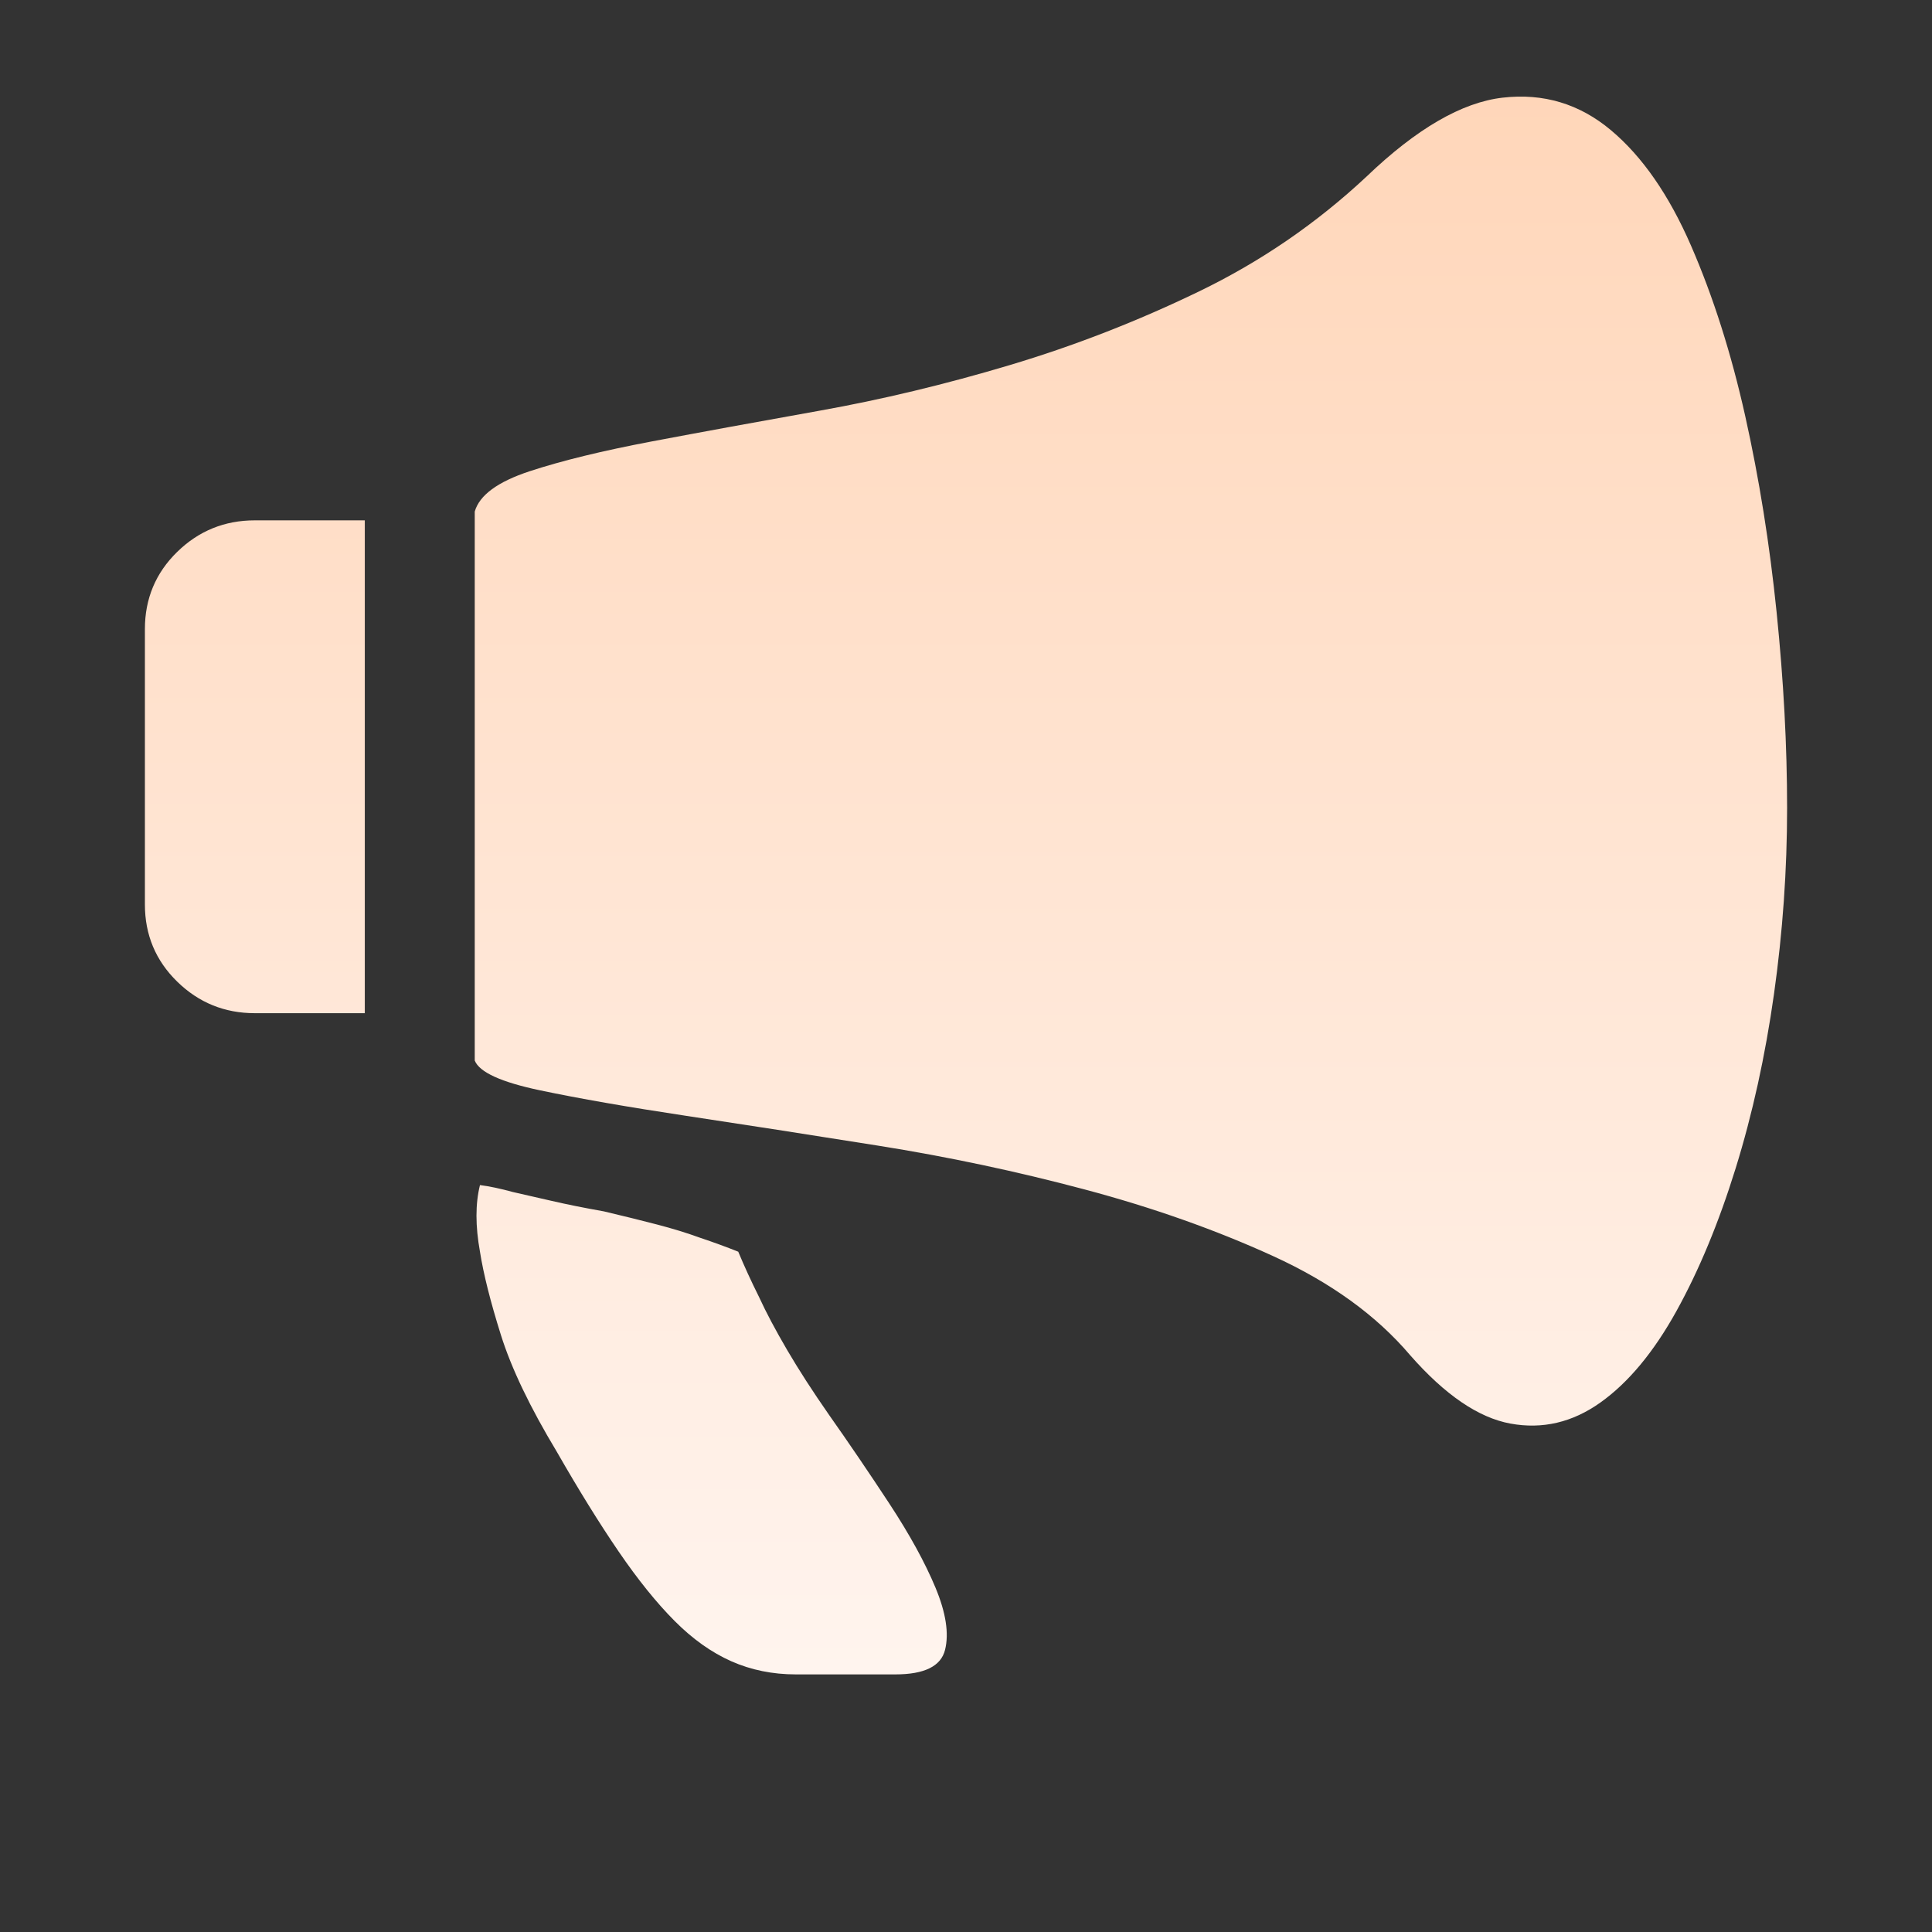 <svg xmlns="http://www.w3.org/2000/svg" xmlns:xlink="http://www.w3.org/1999/xlink" fill="none" version="1.1" width="120" height="120" viewBox="0 0 120 120"><rect x="0" y="0" width="120" height="120" fill="#333333" stroke="none"/><defs><linearGradient x1="0.5" y1="0" x2="0.5" y2="1" id="master_svg0_503_23592"><stop offset="0%" stop-color="#FFD6B9" stop-opacity="1"/><stop offset="100%" stop-color="#FFF4EE" stop-opacity="1"/></linearGradient></defs><g><g></g><g><path d="M9,39.074Q9,36.241,11.005,34.28Q13.011,32.32,15.829,32.32L22.658,32.32L22.658,62.931L15.829,62.931Q13.011,62.931,11.005,60.97Q9,59.009,9,56.177L9,39.074ZM84.877,10.968Q89.538,6.502,93.332,6.066Q97.125,5.63,100.052,8.081Q102.979,10.532,105.038,15.271Q107.098,20.01,108.398,25.838Q109.699,31.666,110.35,38.039Q111,44.411,111,50.185Q111,55.959,110.187,61.733Q109.374,67.506,107.802,72.572Q106.231,77.637,104.117,81.45Q102.003,85.263,99.402,87.115Q96.8,88.967,93.819,88.422Q90.838,87.877,87.587,84.174Q84.443,80.47,79.078,78.019Q73.712,75.567,67.371,73.879Q61.03,72.19,54.526,71.156Q48.022,70.121,42.602,69.304Q37.183,68.487,33.552,67.724Q29.92,66.962,29.487,65.872L29.487,31.775Q29.92,30.25,32.901,29.269Q35.882,28.289,40.489,27.417Q45.096,26.546,50.895,25.511Q56.694,24.476,62.71,22.679Q68.726,20.881,74.471,18.103Q80.216,15.325,84.877,10.968ZM45.854,77.746Q46.396,79.053,47.155,80.579Q47.806,81.995,48.889,83.847Q49.973,85.699,51.491,87.877Q53.334,90.492,55.231,93.379Q57.127,96.266,58.103,98.608Q59.079,100.95,58.699,102.475Q58.32,104,55.61,104L49.431,104Q47.264,104,45.421,103.183Q43.578,102.366,41.898,100.677Q40.218,98.989,38.429,96.374Q36.641,93.76,34.581,90.165Q32.088,86.025,31.113,82.921Q30.137,79.816,29.812,77.746Q29.378,75.35,29.812,73.607Q30.679,73.716,31.871,74.042Q32.847,74.26,34.256,74.587Q35.665,74.914,37.508,75.241Q39.351,75.676,40.814,76.058Q42.277,76.439,43.47,76.875Q44.77,77.311,45.854,77.746Z" fill="url(#master_svg0_503_23592)" fill-opacity="1"/></g></g></svg>